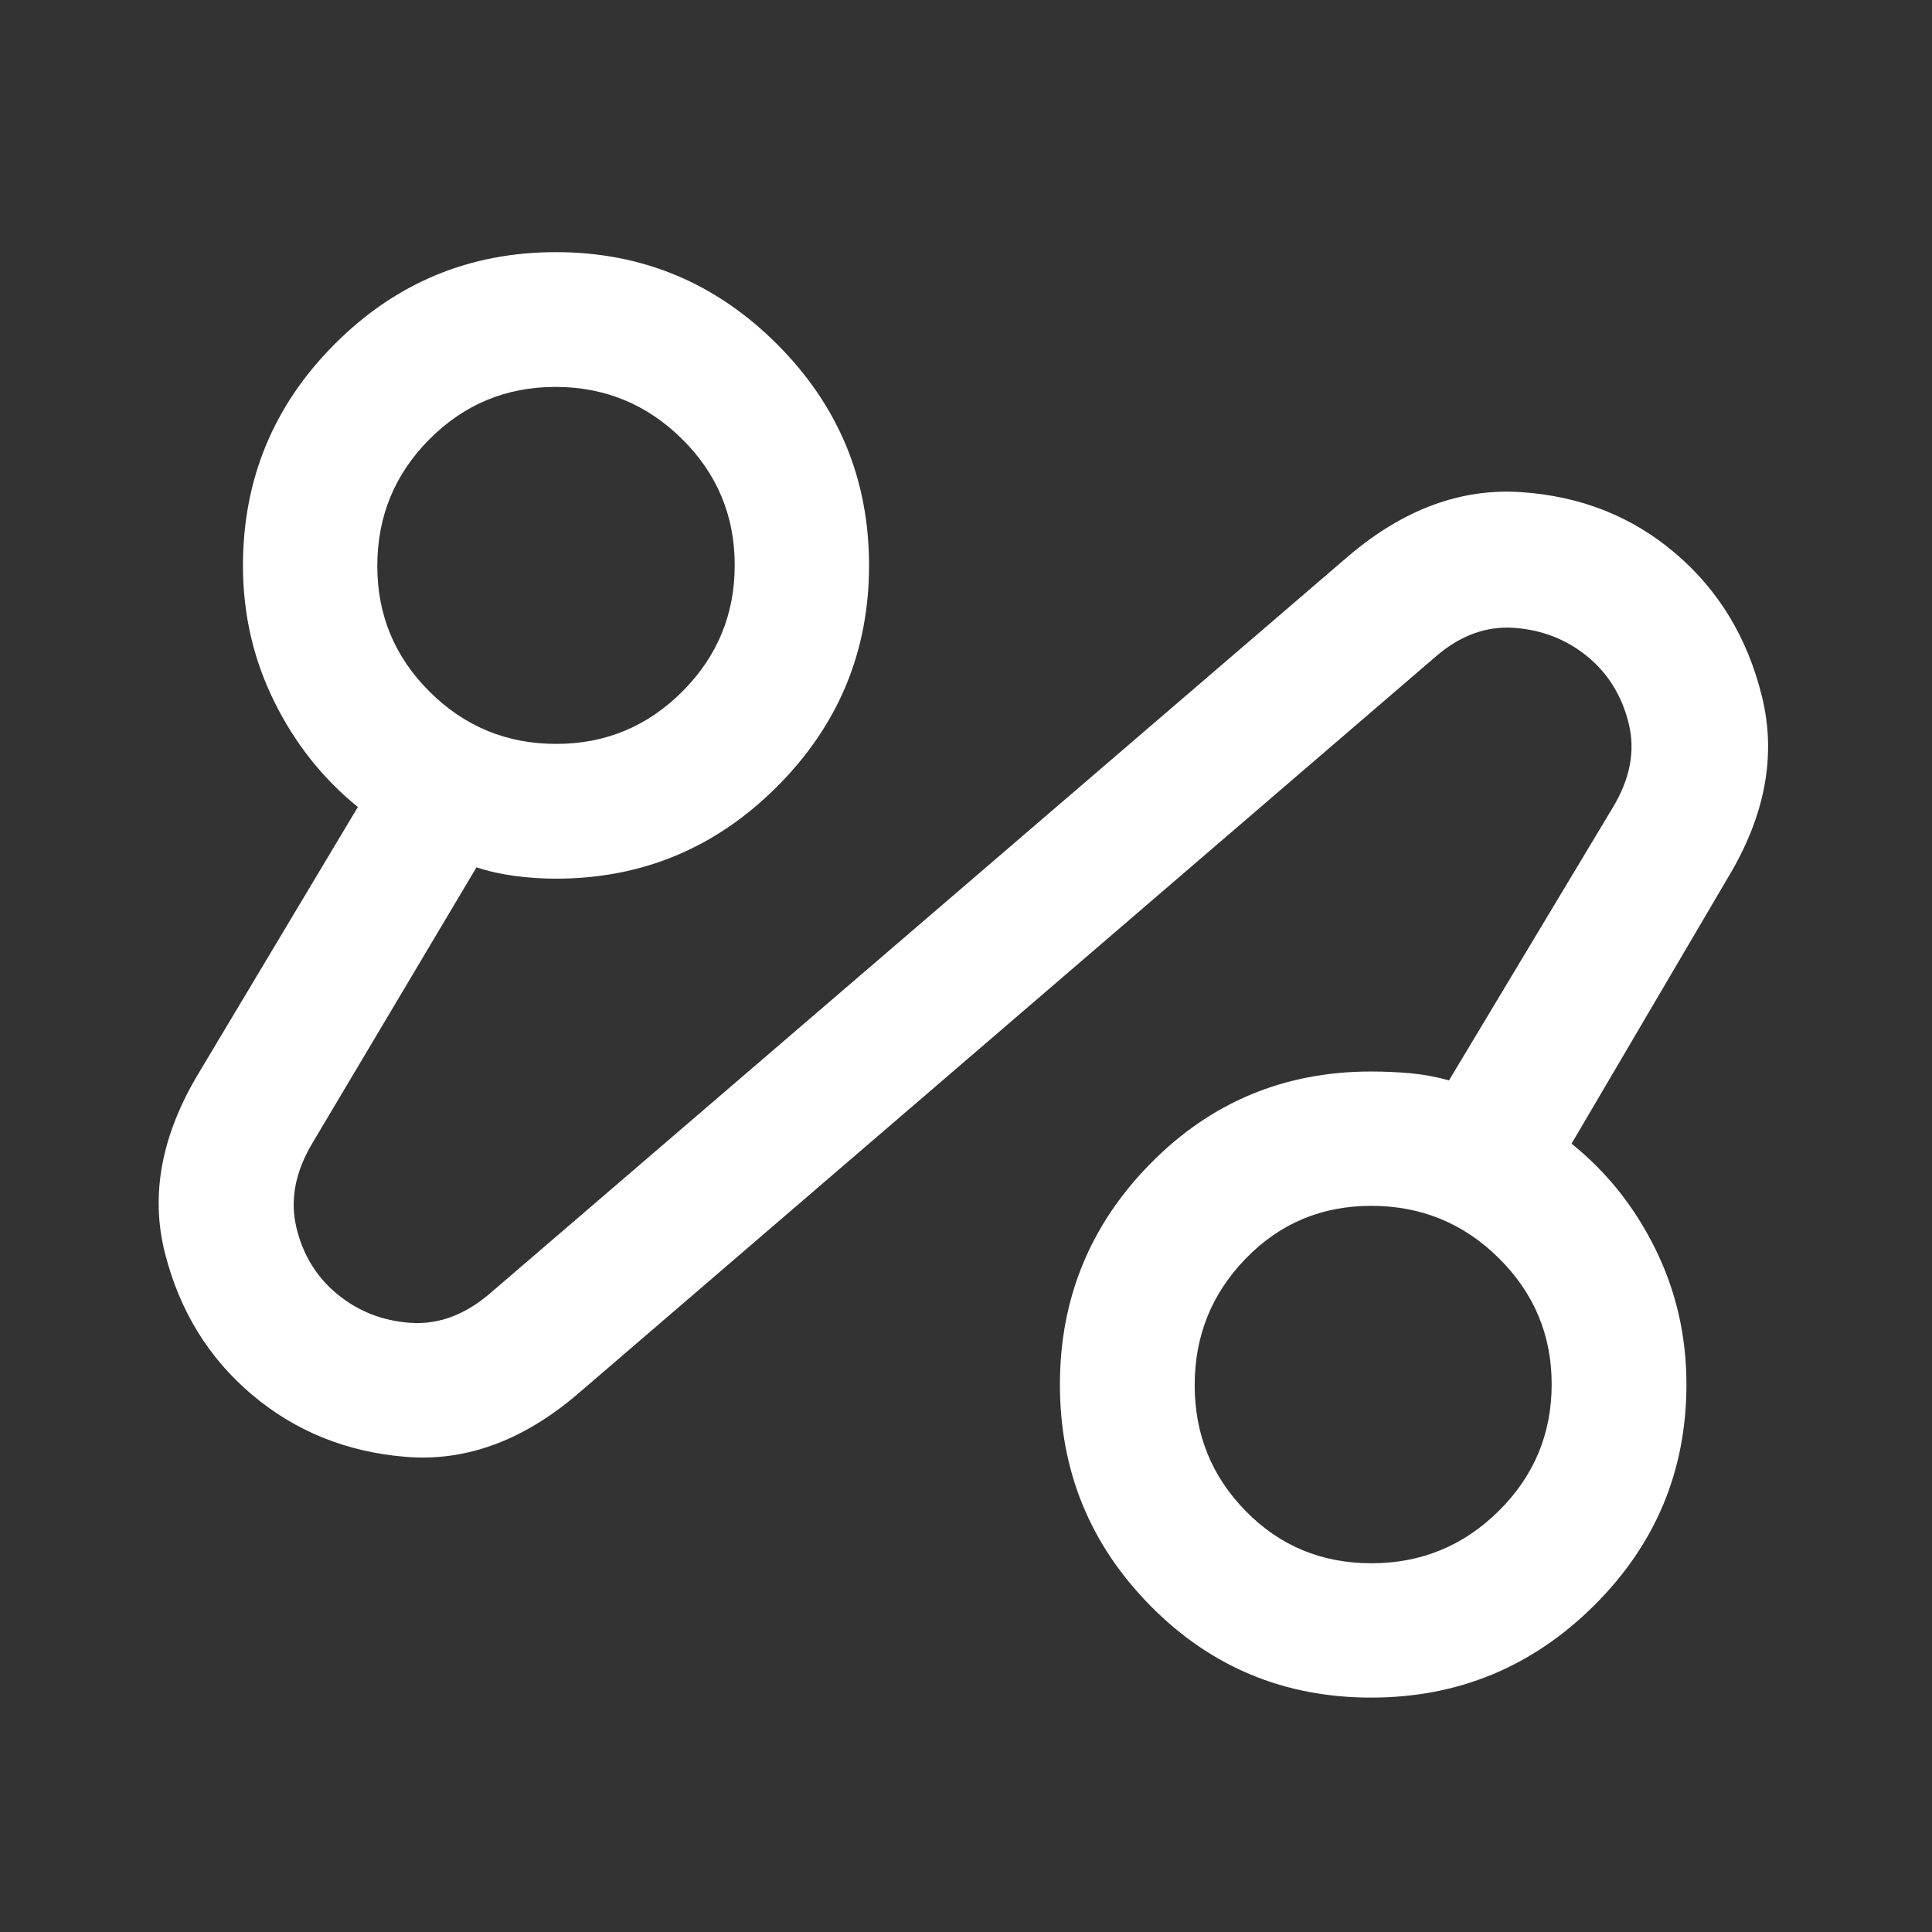 <svg width="49" height="49" viewBox="0 0 49 49" fill="none" xmlns="http://www.w3.org/2000/svg">
<rect x="0" y="0" width="49" height="49" fill="#333333" stroke="none"/>
<path d="M14.633 35.371C13.252 36.544 11.808 37.07 10.303 36.95C8.797 36.829 7.492 36.303 6.39 35.371C5.287 34.439 4.551 33.239 4.181 31.77C3.811 30.302 4.096 28.786 5.036 27.222L9.076 20.468C8.184 19.744 7.475 18.849 6.95 17.782C6.425 16.716 6.162 15.572 6.162 14.349C6.162 12.155 6.938 10.28 8.489 8.726C10.04 7.172 11.911 6.395 14.101 6.395C16.282 6.395 18.151 7.173 19.707 8.728C21.263 10.284 22.041 12.155 22.041 14.34C22.041 16.525 21.263 18.395 19.707 19.951C18.151 21.507 16.282 22.285 14.101 22.285C13.754 22.285 13.406 22.262 13.059 22.216C12.711 22.17 12.387 22.097 12.085 21.997L7.933 28.975C7.49 29.71 7.351 30.426 7.515 31.124C7.679 31.821 8.026 32.388 8.555 32.823C9.083 33.258 9.701 33.5 10.408 33.55C11.114 33.599 11.785 33.353 12.42 32.81L34.201 14.102C35.59 12.921 37.046 12.381 38.569 12.481C40.091 12.581 41.402 13.101 42.5 14.041C43.599 14.98 44.329 16.194 44.691 17.681C45.053 19.167 44.768 20.687 43.836 22.239L39.858 29.006C40.75 29.722 41.459 30.612 41.984 31.676C42.509 32.741 42.772 33.885 42.772 35.11C42.772 37.301 41.989 39.173 40.423 40.726C38.857 42.279 36.974 43.055 34.775 43.055C32.575 43.055 30.71 42.279 29.179 40.728C27.647 39.176 26.882 37.306 26.882 35.116C26.882 32.934 27.647 31.066 29.179 29.51C30.71 27.954 32.576 27.176 34.777 27.176C35.112 27.176 35.443 27.191 35.771 27.22C36.099 27.25 36.425 27.31 36.749 27.402L40.901 20.486C41.344 19.759 41.479 19.045 41.307 18.345C41.134 17.644 40.783 17.078 40.255 16.646C39.726 16.215 39.108 15.974 38.402 15.924C37.696 15.874 37.033 16.116 36.415 16.651L14.633 35.371ZM14.109 18.867C15.356 18.867 16.422 18.424 17.307 17.537C18.192 16.651 18.634 15.583 18.634 14.332C18.634 13.081 18.189 12.015 17.299 11.135C16.409 10.254 15.338 9.813 14.088 9.813C12.837 9.813 11.771 10.256 10.89 11.142C10.009 12.028 9.569 13.098 9.569 14.354C9.569 15.601 10.012 16.665 10.898 17.545C11.783 18.426 12.854 18.867 14.109 18.867ZM34.784 39.648C36.044 39.648 37.121 39.205 38.014 38.319C38.907 37.434 39.354 36.363 39.354 35.108C39.354 33.861 38.907 32.795 38.014 31.91C37.121 31.025 36.043 30.583 34.778 30.583C33.521 30.583 32.461 31.028 31.597 31.918C30.732 32.808 30.3 33.879 30.3 35.129C30.3 36.38 30.732 37.446 31.597 38.327C32.461 39.208 33.523 39.648 34.784 39.648Z" fill="white"/>
</svg>
